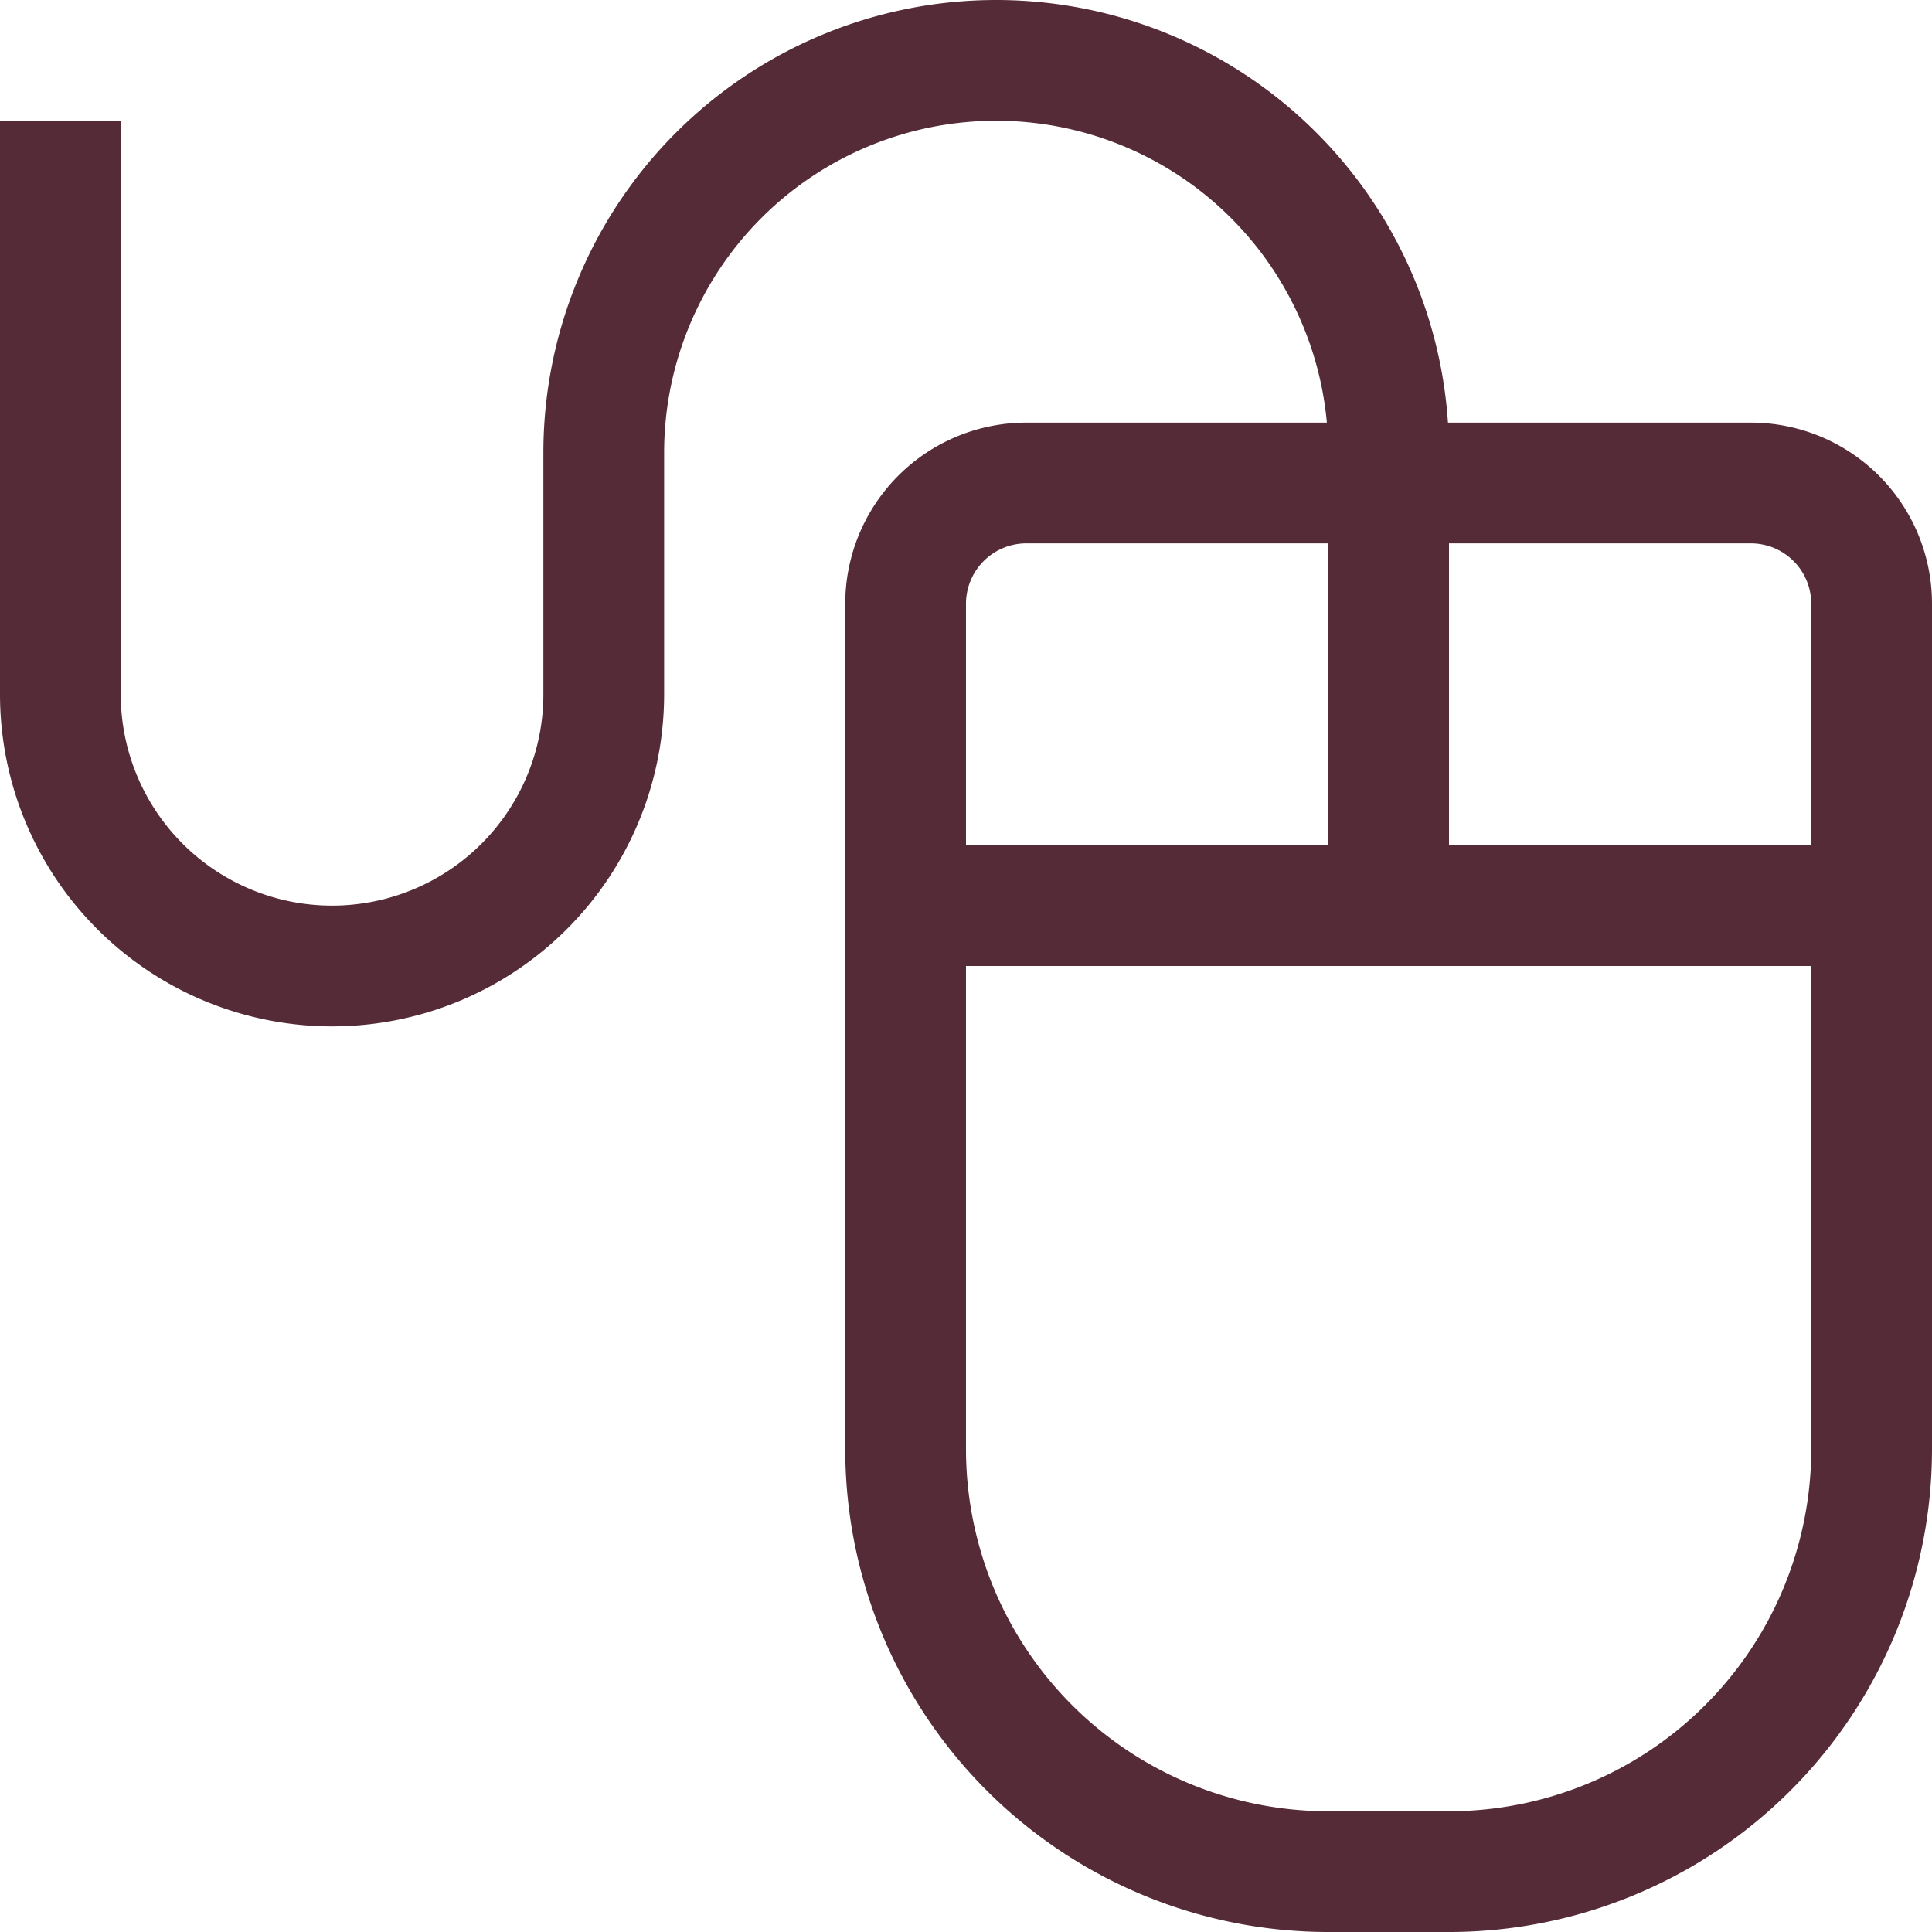 <svg xmlns="http://www.w3.org/2000/svg" viewBox="0 0 64 64" aria-labelledby="title"
aria-describedby="desc" role="img" xmlns:xlink="http://www.w3.org/1999/xlink">
  <title>Mouse</title>
  <desc>A line styled icon from Orion Icon Library.</desc>
  <path data-name="layer1"
  fill="none" stroke="#562b38" stroke-linecap="butt" stroke-linejoin="miter"
  stroke-width="4" d="M30 30h32"></path>
  <path data-name="layer2" d="M2 4v19a9 9 0 0 0 9 9 9 9 0 0 0 9-9v-8A13 13 0 0 1 33 2a13 13 0 0 1 13 13v1"
  fill="none" stroke="#562b38" stroke-linecap="butt" stroke-linejoin="miter"
  stroke-width="4"></path>
  <path data-name="layer1" d="M58 16a4 4 0 0 1 4 4v28a14 14 0 0 1-14 14h-4a14 14 0 0 1-14-14V20a4 4 0 0 1 4-4zm-12 0v14"
  fill="none" stroke="#562b38" stroke-linecap="butt" stroke-linejoin="miter"
  stroke-width="4"></path>
</svg>
